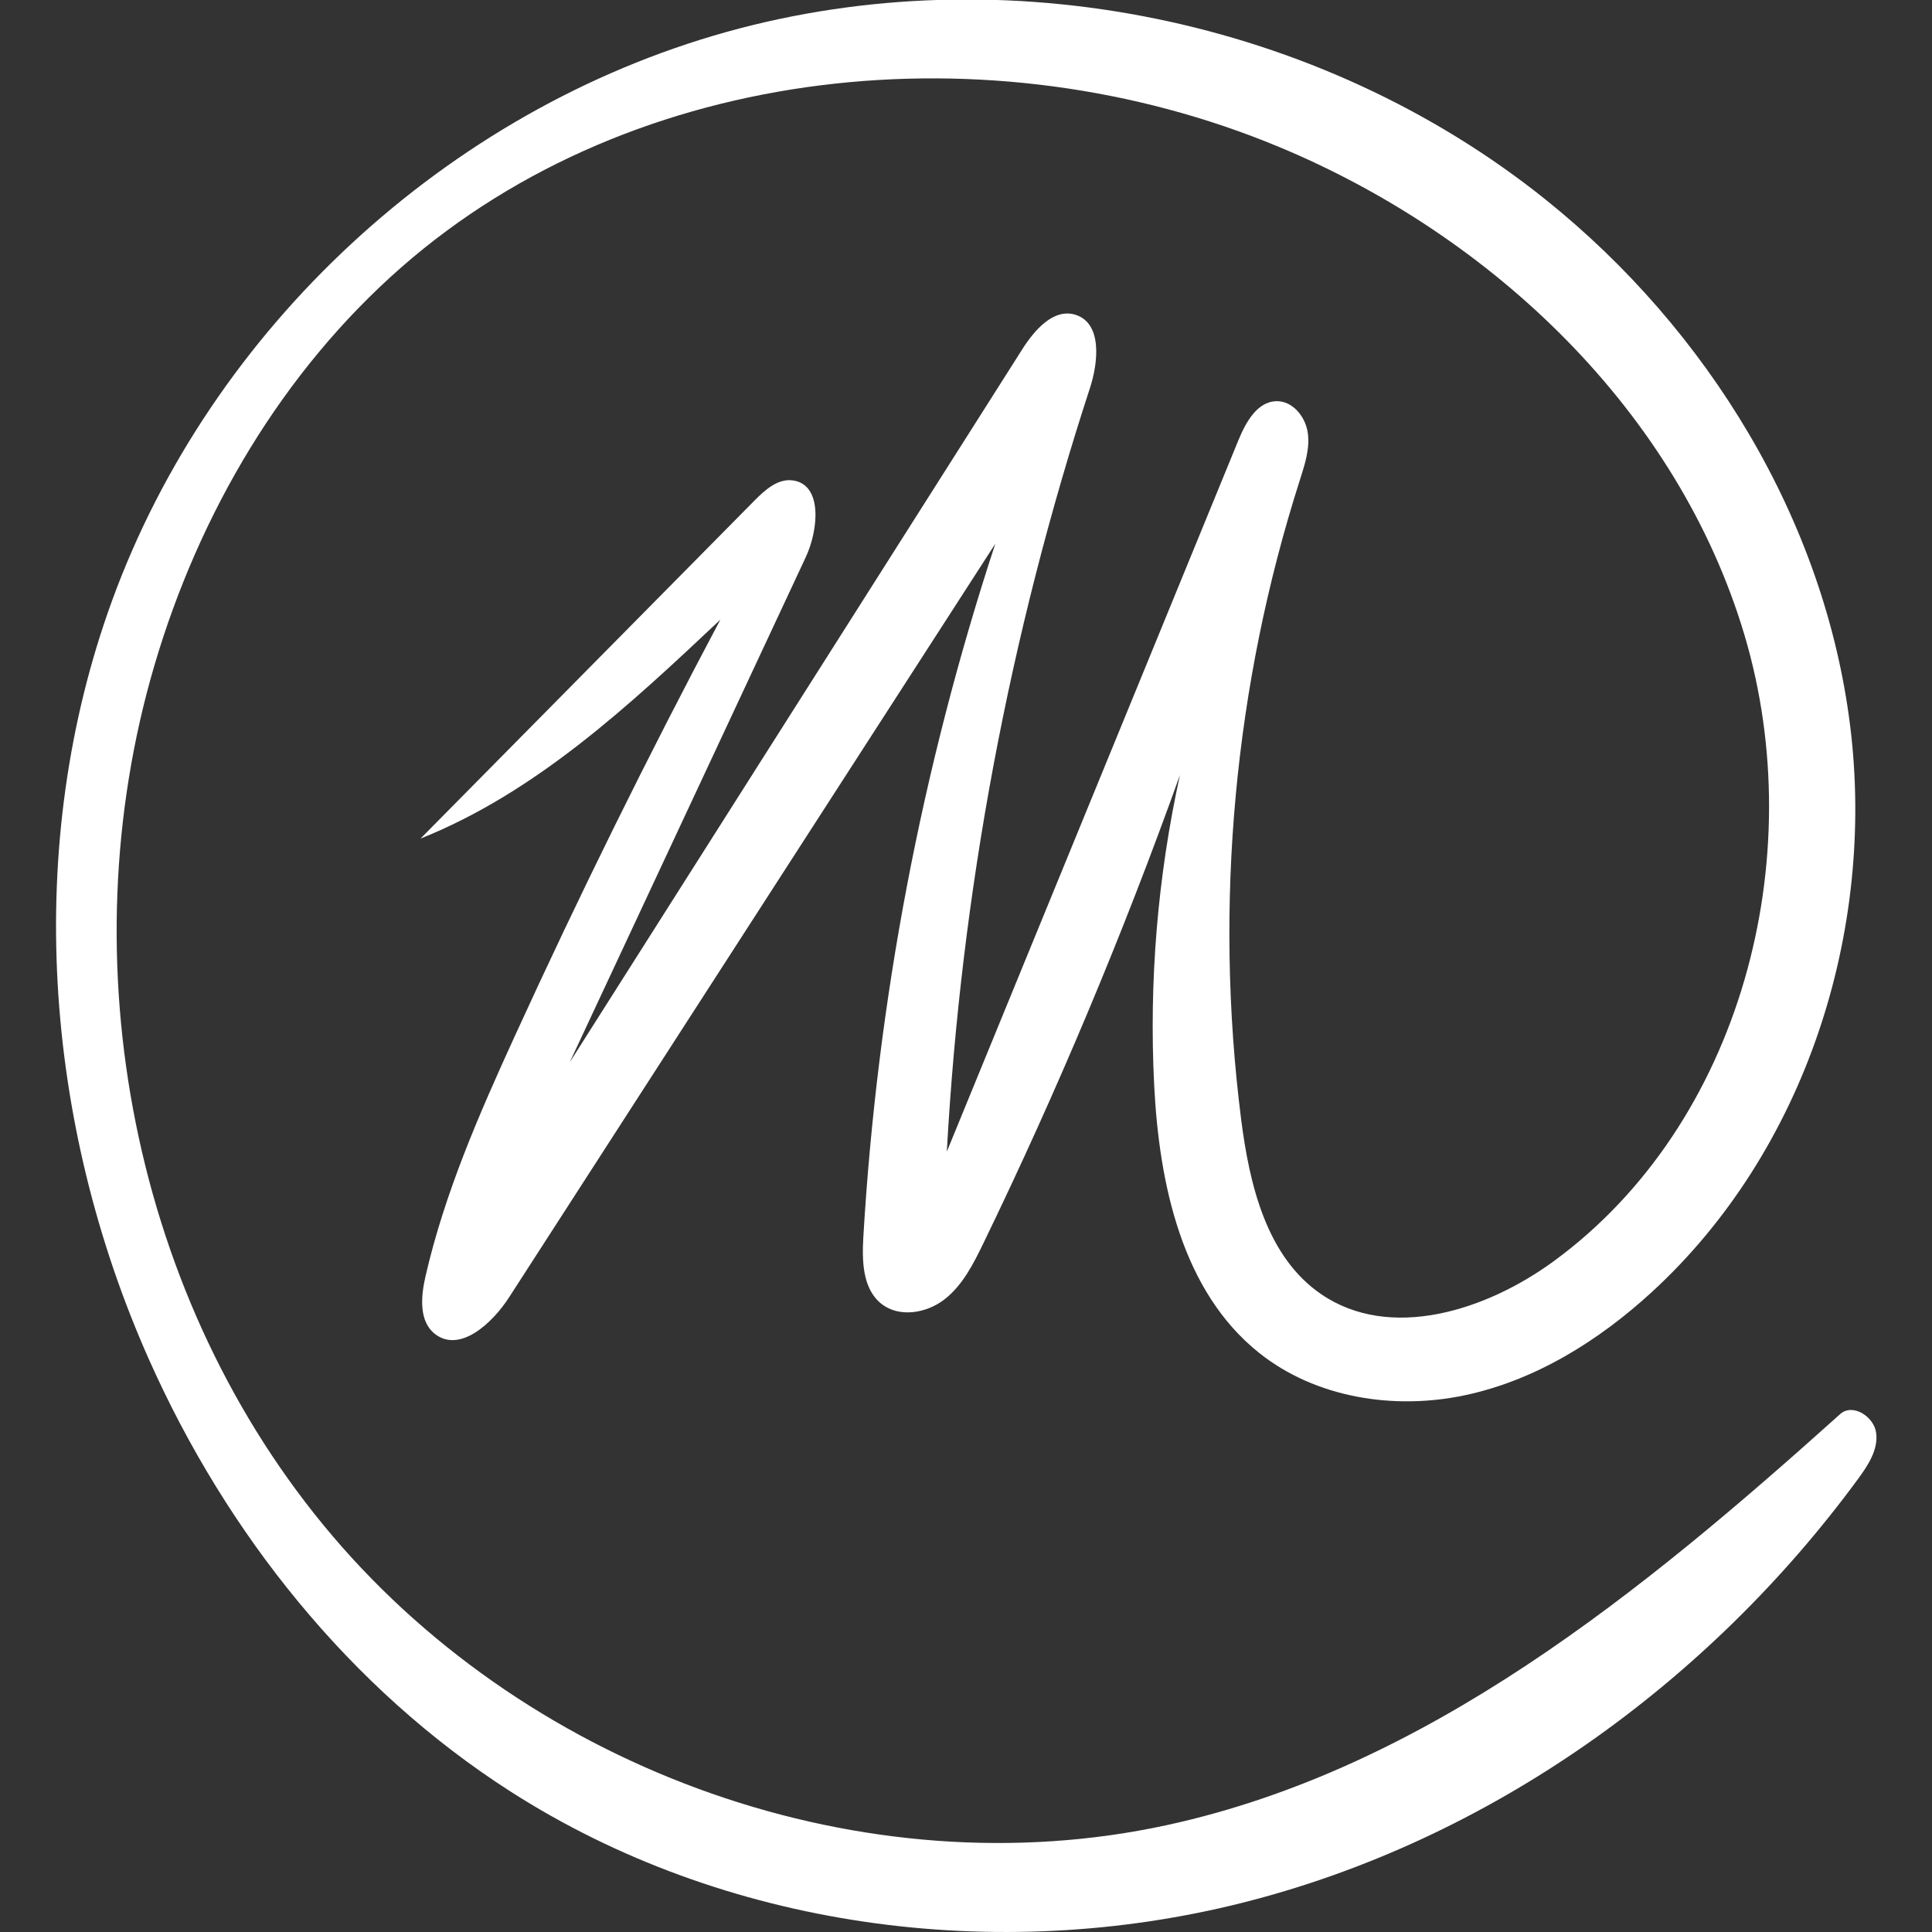 <svg xmlns="http://www.w3.org/2000/svg" viewBox="0 0 1266 1266" height="1266" width="1266">
    <rect x="0" y="0" width="1266" height="1266" fill="#333333" stroke="none"/>
    <path d="M 494.453 327.964 C 501.282 321.052 509.599 313.586 519.244 314.769 C 539.155 317.212 536.438 347.051 527.945 365.225 C 476.405 475.517 424.865 585.809 373.325 696.101 C 472.176 540.356 571.026 384.611 669.877 228.867 C 677.88 216.257 690.405 201.822 704.67 206.246 C 722.141 211.664 719.893 236.893 714.218 254.283 C 661.422 416.057 629.808 584.73 620.435 754.643 C 684.114 599.279 747.792 443.914 811.471 288.55 C 816.279 276.819 823.757 263.146 836.432 262.884 C 846.987 262.666 855.354 272.935 856.923 283.376 C 858.492 293.816 855.063 304.281 851.844 314.336 C 808.743 448.935 795.472 592.997 813.257 733.205 C 818.721 776.282 829.889 823.522 865.726 848.041 C 910.896 878.945 973.828 858.833 1018.01 826.531 C 1141.047 736.579 1186.607 562.289 1143.141 416.205 C 1099.676 270.121 978.553 154.64 837.808 96.152 C 649.74 17.998 416.539 40.803 263.274 174.92 C 185.158 243.277 130.497 336.38 101.199 435.961 C 44.072 630.131 86.937 852.615 218.121 1006.745 C 349.304 1160.876 566.618 1238.91 764.416 1196.004 C 934.879 1159.027 1076.07 1043.121 1205.863 926.594 C 1214.013 919.277 1228.107 928.245 1229.436 939.117 C 1230.765 949.989 1224.16 960.091 1217.683 968.923 C 1119.212 1103.189 975.932 1205.979 814.496 1246.748 C 653.061 1287.516 474.451 1263.691 334.299 1173.797 C 229.462 1106.554 148.572 1005.039 97.824 891.298 C 28.442 735.788 15.152 553.538 73.455 393.544 C 138.432 215.233 292.931 72.156 475.697 21.037 C 658.464 -30.082 864.773 12.08 1012.83 130.806 C 1119.01 215.952 1195.507 340.434 1212.353 475.491 C 1229.198 610.547 1182.795 754.427 1082.57 846.509 C 1047.716 878.531 1006.06 904.543 959.747 914.311 C 913.435 924.08 862.155 916.059 825.138 886.563 C 774.476 846.195 759.58 775.892 756.31 711.196 C 752.865 643.06 758.563 574.467 773.201 507.833 C 735.813 612.362 692.78 714.871 644.352 814.764 C 637.805 828.27 630.779 842.206 618.938 851.429 C 607.098 860.653 588.989 863.645 577.335 854.187 C 565.138 844.288 564.812 826.104 565.737 810.423 C 574.84 656.169 603.984 503.108 652.206 356.302 C 545.985 520.93 439.765 685.559 333.544 850.188 C 322.497 867.309 301.32 886.611 285.148 874.217 C 274.405 865.985 275.775 849.621 278.8 836.429 C 291.296 781.954 313.829 730.362 337.064 679.531 C 379.332 587.06 424.347 495.846 472.03 406.047 C 412.637 462.016 351.321 519.235 275.541 549.522 C 348.512 475.669 421.482 401.817 494.453 327.964 Z" stroke="none" fill="#ffffff" id="Path"></path>
</svg>
